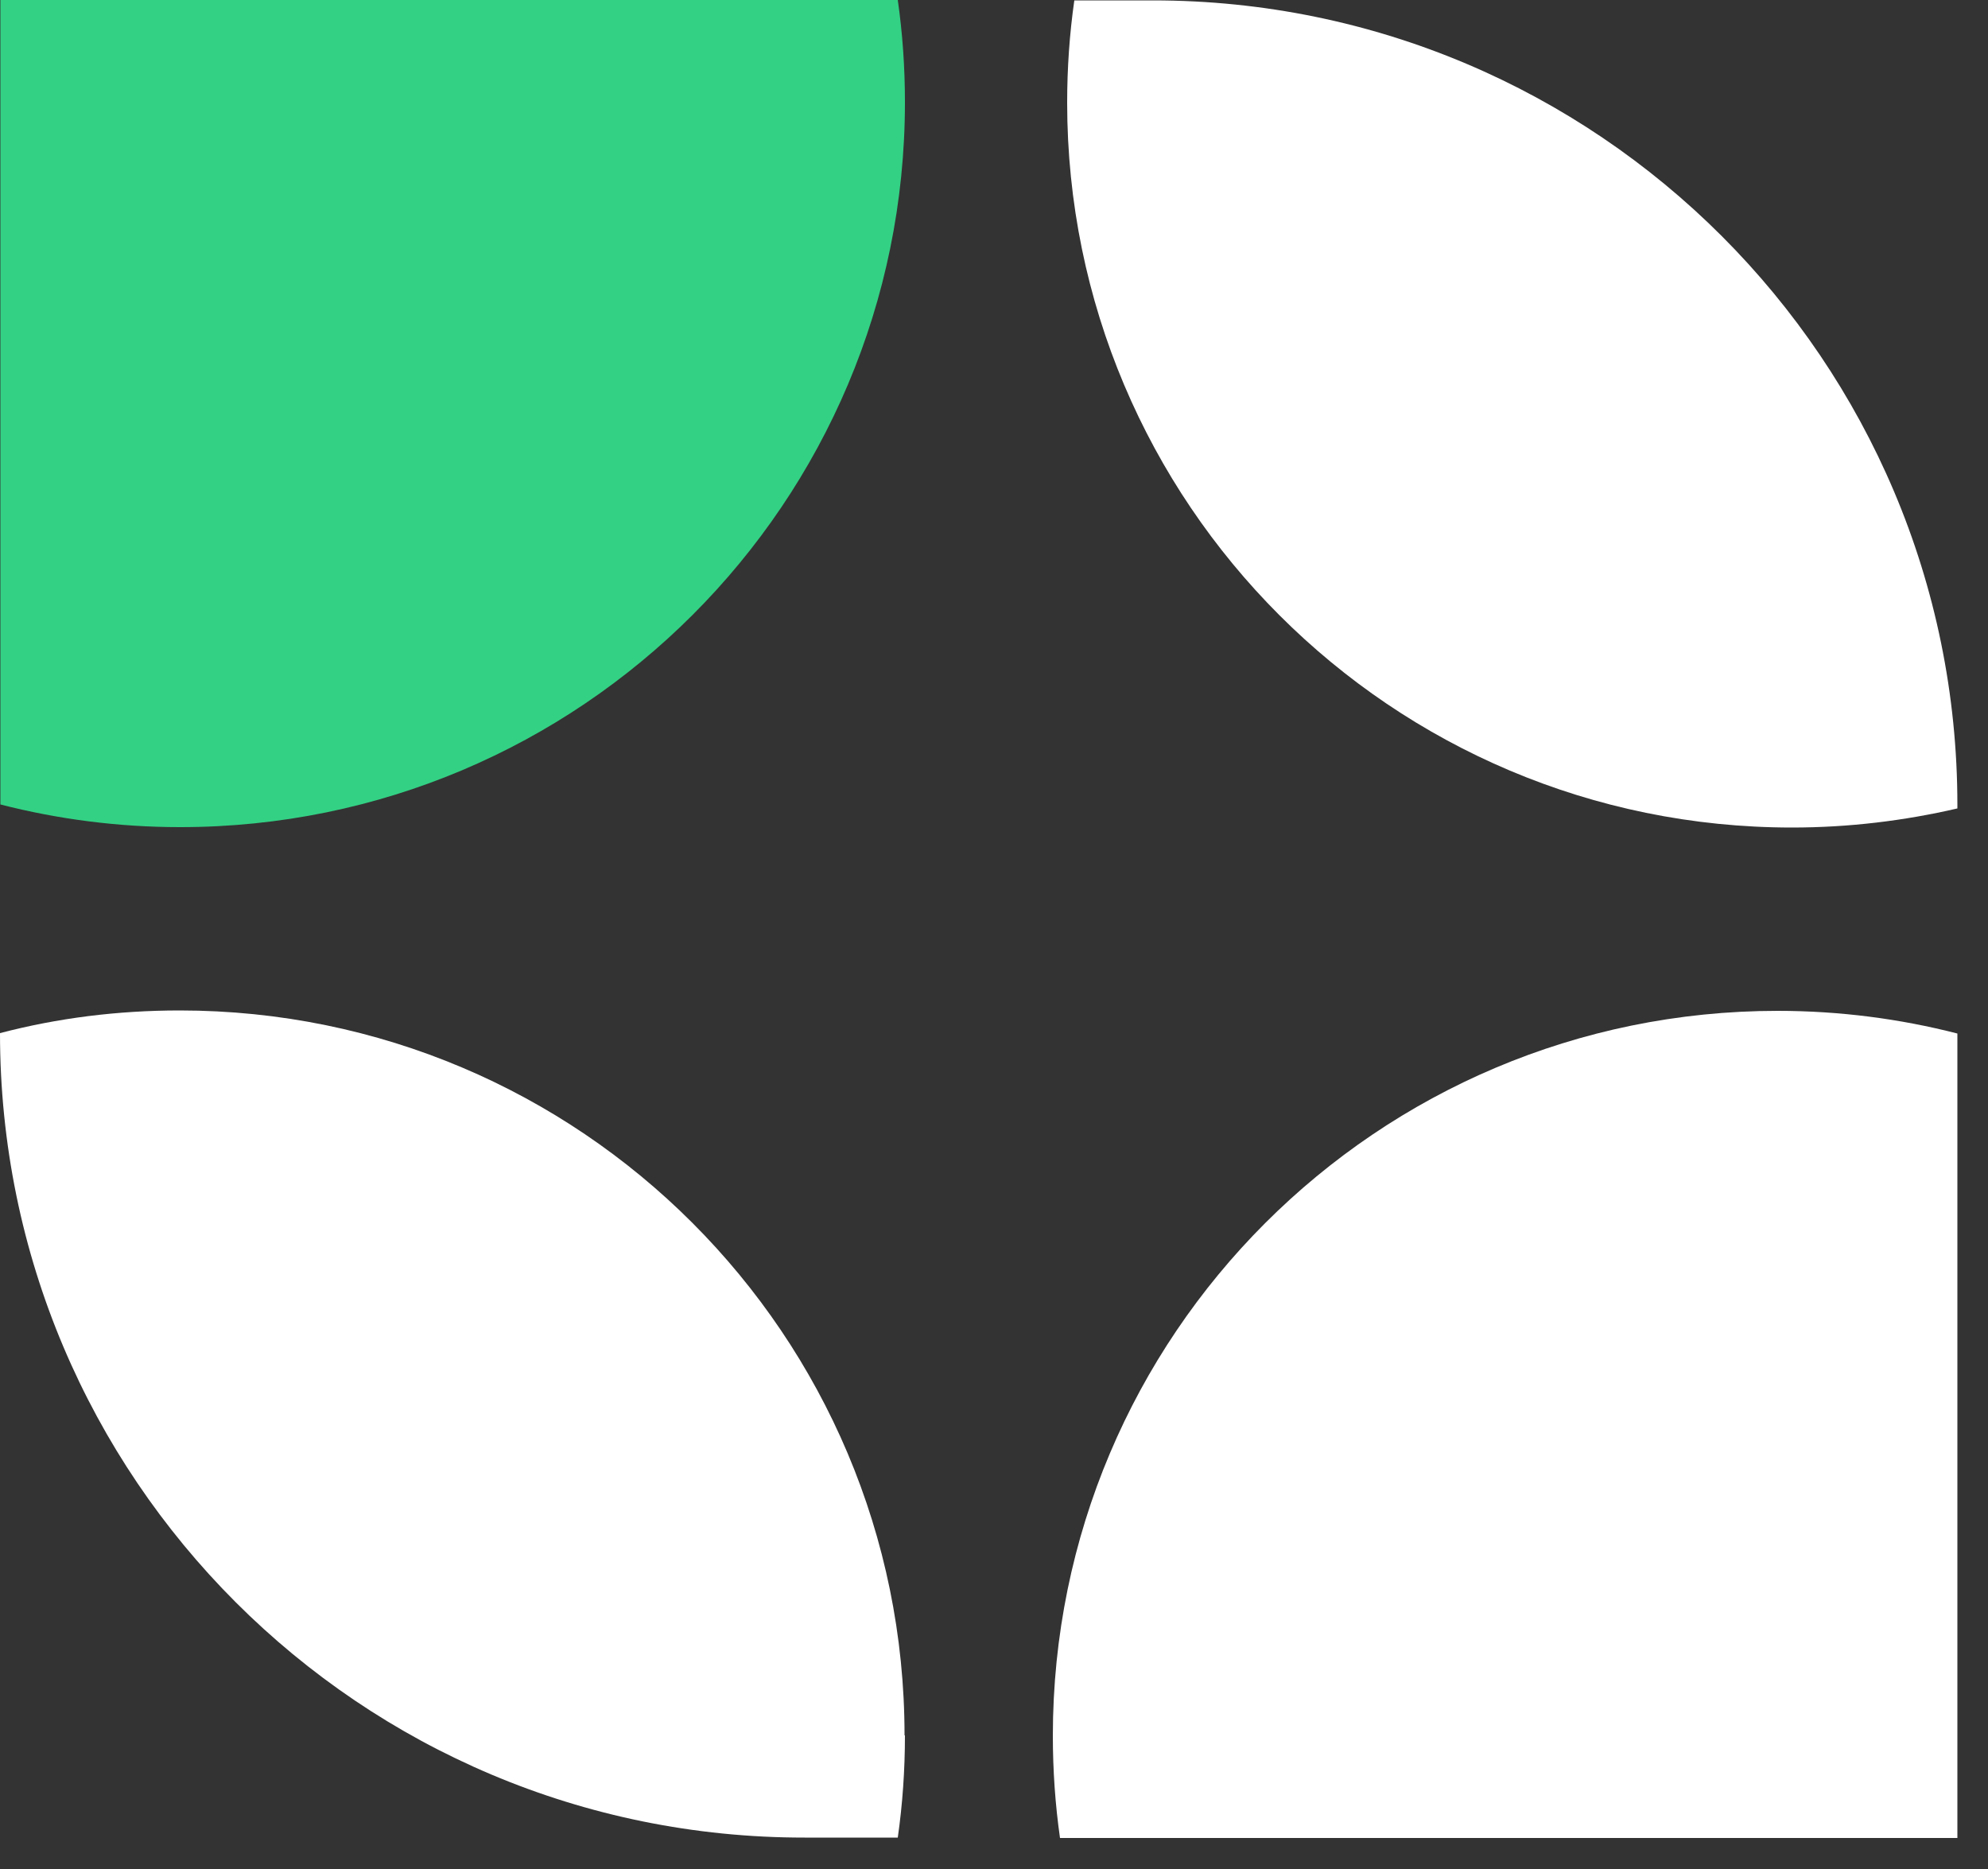 <svg width="50" height="47" viewBox="0 0 50 47" fill="none" xmlns="http://www.w3.org/2000/svg">
<rect x="0" y="0" width="50" height="47" fill="#333333" stroke="none"/>
<g clip-path="url(#clip0_8_13271)">
<path d="M22.76 43.64C22.76 44.51 22.7 45.37 22.58 46.21H20.24C9.06 46.22 0 37.16 0 25.98C1.45 25.6 2.96 25.41 4.52 25.41C14.59 25.41 22.75 33.57 22.75 43.64H22.76Z" fill="white"/>
<path d="M22.76 2.57C22.76 12.64 14.6 20.8 4.53 20.8C2.97 20.8 1.45 20.6 0.01 20.23V0H22.58C22.7 0.84 22.76 1.7 22.76 2.57Z" fill="#33D184"/>
<path d="M49.23 20.23V20.33C47.89 20.64 46.5 20.81 45.07 20.81C35 20.81 26.84 12.65 26.84 2.58C26.84 1.71 26.9 0.85 27.02 0.01H29C40.17 0.01 49.23 9.07 49.23 20.24V20.23Z" fill="white"/>
<path d="M49.23 25.98V46.22H26.66C26.54 45.38 26.48 44.52 26.48 43.65C26.48 33.58 34.64 25.42 44.71 25.42C46.27 25.42 47.79 25.62 49.23 25.99V25.98Z" fill="white"/>
</g>
<defs>
<clipPath id="clip0_8_13271">
<rect width="49.23" height="46.22" fill="white"/>
</clipPath>
</defs>
</svg>
